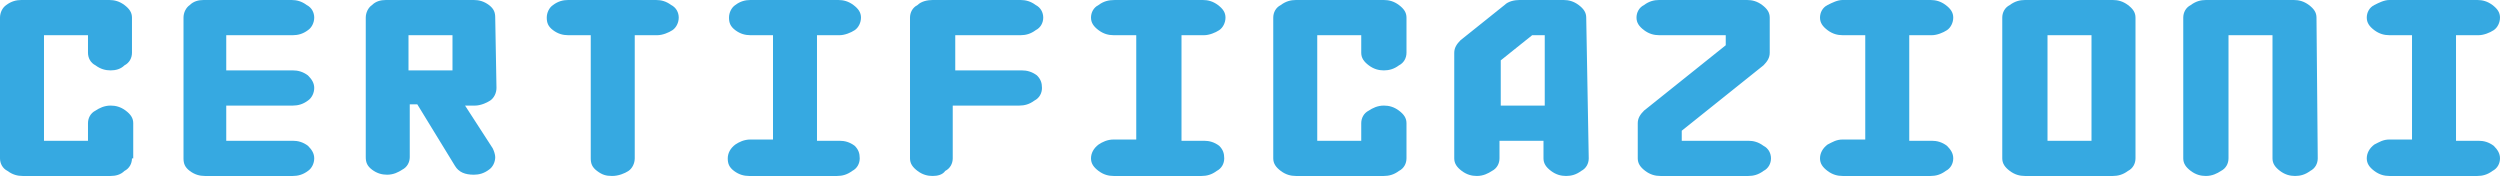 <?xml version="1.0" encoding="utf-8"?>
<!-- Generator: Adobe Illustrator 23.0.1, SVG Export Plug-In . SVG Version: 6.00 Build 0)  -->
<svg version="1.1" id="Livello_1" xmlns="http://www.w3.org/2000/svg" xmlns:xlink="http://www.w3.org/1999/xlink" x="0px" y="0px"
	 viewBox="0 0 198.9 14" style="enable-background:new 0 0 198.9 14;" xml:space="preserve">
<style type="text/css">
	.st0{fill:none;}
	.st1{enable-background:new    ;}
	.st2{fill:#36A9E1;}
</style>
<rect x="-2" class="st0" width="300" height="26"/>
<g class="st1">
	<path class="st2" d="M10.5,12.6c0,0.4-0.2,0.8-0.6,1C9.6,13.9,9.2,14,8.8,14h-7c-0.4,0-0.8-0.1-1.2-0.4C0.2,13.4,0,13,0,12.6V1.4
		c0-0.4,0.2-0.8,0.5-1C0.9,0.1,1.3,0,1.7,0h7c0.4,0,0.8,0.1,1.2,0.4c0.4,0.3,0.6,0.6,0.6,1v2.8c0,0.4-0.2,0.8-0.6,1
		C9.6,5.5,9.2,5.6,8.8,5.6c-0.4,0-0.8-0.1-1.2-0.4C7.2,5,7,4.6,7,4.2V2.8H3.5v8.4H7V9.8c0-0.4,0.2-0.8,0.6-1
		c0.3-0.2,0.7-0.4,1.2-0.4c0.4,0,0.8,0.1,1.2,0.4c0.4,0.3,0.6,0.6,0.6,1V12.6z"/>
	<path class="st2" d="M25,12.6c0,0.4-0.2,0.8-0.5,1c-0.4,0.3-0.8,0.4-1.2,0.4h-7c-0.4,0-0.8-0.1-1.2-0.4c-0.4-0.3-0.5-0.6-0.5-1V1.4
		c0-0.4,0.2-0.8,0.5-1C15.4,0.1,15.8,0,16.2,0h7c0.4,0,0.8,0.1,1.2,0.4C24.8,0.6,25,1,25,1.4s-0.2,0.8-0.5,1
		c-0.4,0.3-0.8,0.4-1.2,0.4H18v2.8h5.3c0.4,0,0.8,0.1,1.2,0.4C24.8,6.3,25,6.6,25,7s-0.2,0.8-0.5,1c-0.4,0.3-0.8,0.4-1.2,0.4H18v2.8
		h5.3c0.4,0,0.8,0.1,1.2,0.4C24.8,11.9,25,12.2,25,12.6z"/>
	<path class="st2" d="M39.5,7c0,0.4-0.2,0.8-0.5,1s-0.8,0.4-1.2,0.4H37l2.2,3.4c0.1,0.2,0.2,0.5,0.2,0.7c0,0.4-0.2,0.8-0.5,1
		c-0.4,0.3-0.8,0.4-1.2,0.4c-0.7,0-1.2-0.2-1.5-0.7l-3-4.9h-0.6v4.2c0,0.4-0.2,0.8-0.6,1c-0.3,0.2-0.7,0.4-1.2,0.4
		c-0.4,0-0.8-0.1-1.2-0.4c-0.4-0.3-0.5-0.6-0.5-1V1.4c0-0.4,0.2-0.8,0.5-1C29.9,0.1,30.3,0,30.7,0h7c0.4,0,0.8,0.1,1.2,0.4
		c0.4,0.3,0.5,0.6,0.5,1L39.5,7L39.5,7z M36,5.6V2.8h-3.5v2.8h1.3c0,0,0.1,0,0.2,0s0.2,0,0.2,0c0.1,0,0.1,0,0.2,0s0.2,0,0.2,0
		L36,5.6L36,5.6z"/>
	<path class="st2" d="M54,1.4c0,0.4-0.2,0.8-0.5,1s-0.8,0.4-1.2,0.4h-1.8v9.8c0,0.4-0.2,0.8-0.5,1S49.2,14,48.7,14s-0.8-0.1-1.2-0.4
		c-0.4-0.3-0.5-0.6-0.5-1V2.8h-1.8c-0.4,0-0.8-0.1-1.2-0.4c-0.4-0.3-0.5-0.6-0.5-1s0.2-0.8,0.5-1C44.4,0.1,44.8,0,45.2,0h7
		c0.4,0,0.8,0.1,1.2,0.4C53.8,0.6,54,1,54,1.4z"/>
	<path class="st2" d="M68.4,12.6c0,0.4-0.2,0.8-0.6,1c-0.4,0.3-0.8,0.4-1.2,0.4h-7c-0.4,0-0.8-0.1-1.2-0.4c-0.4-0.3-0.5-0.6-0.5-1
		s0.2-0.8,0.6-1.1c0.3-0.2,0.7-0.4,1.2-0.4h1.8V2.8h-1.8c-0.4,0-0.8-0.1-1.2-0.4c-0.4-0.3-0.5-0.6-0.5-1s0.2-0.8,0.5-1
		C58.9,0.1,59.3,0,59.7,0h7c0.4,0,0.8,0.1,1.2,0.4c0.4,0.3,0.6,0.6,0.6,1s-0.2,0.8-0.5,1s-0.8,0.4-1.2,0.4H65v8.4h1.8
		c0.4,0,0.8,0.1,1.2,0.4C68.3,11.9,68.4,12.2,68.4,12.6z"/>
	<path class="st2" d="M82.9,7c0,0.4-0.2,0.8-0.6,1c-0.4,0.3-0.8,0.4-1.2,0.4h-5.3v4.2c0,0.4-0.2,0.8-0.6,1C75,13.9,74.6,14,74.2,14
		c-0.4,0-0.8-0.1-1.2-0.4c-0.4-0.3-0.6-0.6-0.6-1V1.4c0-0.4,0.2-0.8,0.6-1C73.3,0.1,73.8,0,74.2,0h7c0.4,0,0.8,0.1,1.2,0.4
		C82.8,0.6,83,1,83,1.4s-0.2,0.8-0.6,1c-0.4,0.3-0.8,0.4-1.2,0.4H76v2.8h5.3c0.4,0,0.8,0.1,1.2,0.4C82.8,6.3,82.9,6.6,82.9,7z"/>
	<path class="st2" d="M97.4,12.6c0,0.4-0.2,0.8-0.6,1c-0.4,0.3-0.8,0.4-1.2,0.4h-7c-0.4,0-0.8-0.1-1.2-0.4c-0.4-0.3-0.6-0.6-0.6-1
		s0.2-0.8,0.6-1.1c0.3-0.2,0.7-0.4,1.2-0.4h1.8V2.8h-1.8c-0.4,0-0.8-0.1-1.2-0.4c-0.4-0.3-0.6-0.6-0.6-1s0.2-0.8,0.6-1
		C87.8,0.1,88.2,0,88.7,0h7c0.4,0,0.8,0.1,1.2,0.4c0.4,0.3,0.6,0.6,0.6,1s-0.2,0.8-0.5,1s-0.8,0.4-1.2,0.4H94v8.4h1.8
		c0.4,0,0.8,0.1,1.2,0.4C97.3,11.9,97.4,12.2,97.4,12.6z"/>
	<path class="st2" d="M111.9,12.6c0,0.4-0.2,0.8-0.6,1c-0.4,0.3-0.8,0.4-1.2,0.4h-7c-0.4,0-0.8-0.1-1.2-0.4c-0.4-0.3-0.6-0.6-0.6-1
		V1.4c0-0.4,0.2-0.8,0.6-1c0.4-0.3,0.8-0.4,1.2-0.4h7c0.4,0,0.8,0.1,1.2,0.4c0.4,0.3,0.6,0.6,0.6,1v2.8c0,0.4-0.2,0.8-0.6,1
		c-0.4,0.3-0.8,0.4-1.2,0.4c-0.4,0-0.8-0.1-1.2-0.4c-0.4-0.3-0.6-0.6-0.6-1V2.8h-3.5v8.4h3.5V9.8c0-0.4,0.2-0.8,0.6-1
		c0.3-0.2,0.7-0.4,1.2-0.4c0.4,0,0.8,0.1,1.2,0.4c0.4,0.3,0.6,0.6,0.6,1V12.6z"/>
	<path class="st2" d="M126.4,12.6c0,0.4-0.2,0.8-0.6,1c-0.4,0.3-0.8,0.4-1.2,0.4c-0.4,0-0.8-0.1-1.2-0.4c-0.4-0.3-0.6-0.6-0.6-1
		v-1.4h-3.5v1.4c0,0.4-0.2,0.8-0.6,1c-0.3,0.2-0.7,0.4-1.2,0.4c-0.4,0-0.8-0.1-1.2-0.4c-0.4-0.3-0.6-0.6-0.6-1V4.2
		c0-0.4,0.2-0.7,0.5-1l3.5-2.8c0.3-0.3,0.8-0.4,1.2-0.4h3.5c0.4,0,0.8,0.1,1.2,0.4c0.4,0.3,0.6,0.6,0.6,1L126.4,12.6L126.4,12.6z
		 M122.9,8.4V2.8l-1,0l-2.5,2v3.6L122.9,8.4L122.9,8.4z"/>
	<path class="st2" d="M140.9,12.6c0,0.4-0.2,0.8-0.6,1c-0.4,0.3-0.8,0.4-1.2,0.4h-7c-0.4,0-0.8-0.1-1.2-0.4c-0.4-0.3-0.6-0.6-0.6-1
		V9.8c0-0.4,0.2-0.7,0.5-1l6.5-5.2l0-0.8h-5.3c-0.4,0-0.8-0.1-1.2-0.4c-0.4-0.3-0.6-0.6-0.6-1s0.2-0.8,0.6-1
		c0.4-0.3,0.8-0.4,1.2-0.4h7c0.4,0,0.8,0.1,1.2,0.4c0.4,0.3,0.6,0.6,0.6,1v2.8c0,0.4-0.2,0.7-0.5,1l-6.5,5.2v0.8h5.3
		c0.4,0,0.8,0.1,1.2,0.4C140.7,11.8,140.9,12.2,140.9,12.6z"/>
	<path class="st2" d="M155.4,12.6c0,0.4-0.2,0.8-0.6,1c-0.4,0.3-0.8,0.4-1.2,0.4h-7c-0.4,0-0.8-0.1-1.2-0.4c-0.4-0.3-0.6-0.6-0.6-1
		s0.2-0.8,0.6-1.1c0.4-0.2,0.7-0.4,1.2-0.4h1.8V2.8h-1.8c-0.4,0-0.8-0.1-1.2-0.4c-0.4-0.3-0.6-0.6-0.6-1s0.2-0.8,0.6-1
		c0.4-0.2,0.8-0.4,1.2-0.4h7c0.4,0,0.8,0.1,1.2,0.4c0.4,0.3,0.6,0.6,0.6,1s-0.2,0.8-0.5,1s-0.8,0.4-1.2,0.4h-1.8v8.4h1.8
		c0.4,0,0.8,0.1,1.2,0.4C155.2,11.9,155.4,12.2,155.4,12.6z"/>
	<path class="st2" d="M169.9,12.6c0,0.4-0.2,0.8-0.6,1c-0.4,0.3-0.8,0.4-1.2,0.4h-7c-0.4,0-0.8-0.1-1.2-0.4c-0.4-0.3-0.6-0.6-0.6-1
		V1.4c0-0.4,0.2-0.8,0.6-1c0.4-0.3,0.8-0.4,1.2-0.4h7c0.4,0,0.8,0.1,1.2,0.4c0.4,0.3,0.6,0.6,0.6,1V12.6z M166.4,11.2V2.8h-3.5v8.4
		H166.4z"/>
	<path class="st2" d="M184.4,12.6c0,0.4-0.2,0.8-0.6,1c-0.4,0.3-0.8,0.4-1.2,0.4c-0.4,0-0.8-0.1-1.2-0.4c-0.4-0.3-0.6-0.6-0.6-1V2.8
		h-3.5v9.8c0,0.4-0.2,0.8-0.6,1c-0.3,0.2-0.7,0.4-1.2,0.4c-0.4,0-0.8-0.1-1.2-0.4c-0.4-0.3-0.6-0.6-0.6-1V1.4c0-0.4,0.2-0.8,0.6-1
		c0.4-0.3,0.8-0.4,1.2-0.4h7c0.4,0,0.8,0.1,1.2,0.4c0.4,0.3,0.6,0.6,0.6,1L184.4,12.6L184.4,12.6z"/>
	<path class="st2" d="M198.9,12.6c0,0.4-0.2,0.8-0.6,1c-0.4,0.3-0.8,0.4-1.2,0.4h-7c-0.4,0-0.8-0.1-1.2-0.4s-0.6-0.6-0.6-1
		s0.2-0.8,0.6-1.1c0.4-0.2,0.7-0.4,1.2-0.4h1.8V2.8h-1.8c-0.4,0-0.8-0.1-1.2-0.4s-0.6-0.6-0.6-1s0.2-0.8,0.6-1s0.8-0.4,1.2-0.4h7
		c0.4,0,0.8,0.1,1.2,0.4c0.4,0.3,0.6,0.6,0.6,1s-0.2,0.8-0.5,1s-0.8,0.4-1.2,0.4h-1.8v8.4h1.8c0.4,0,0.8,0.1,1.2,0.4
		C198.7,11.9,198.9,12.2,198.9,12.6z"/>
</g>
</svg>
